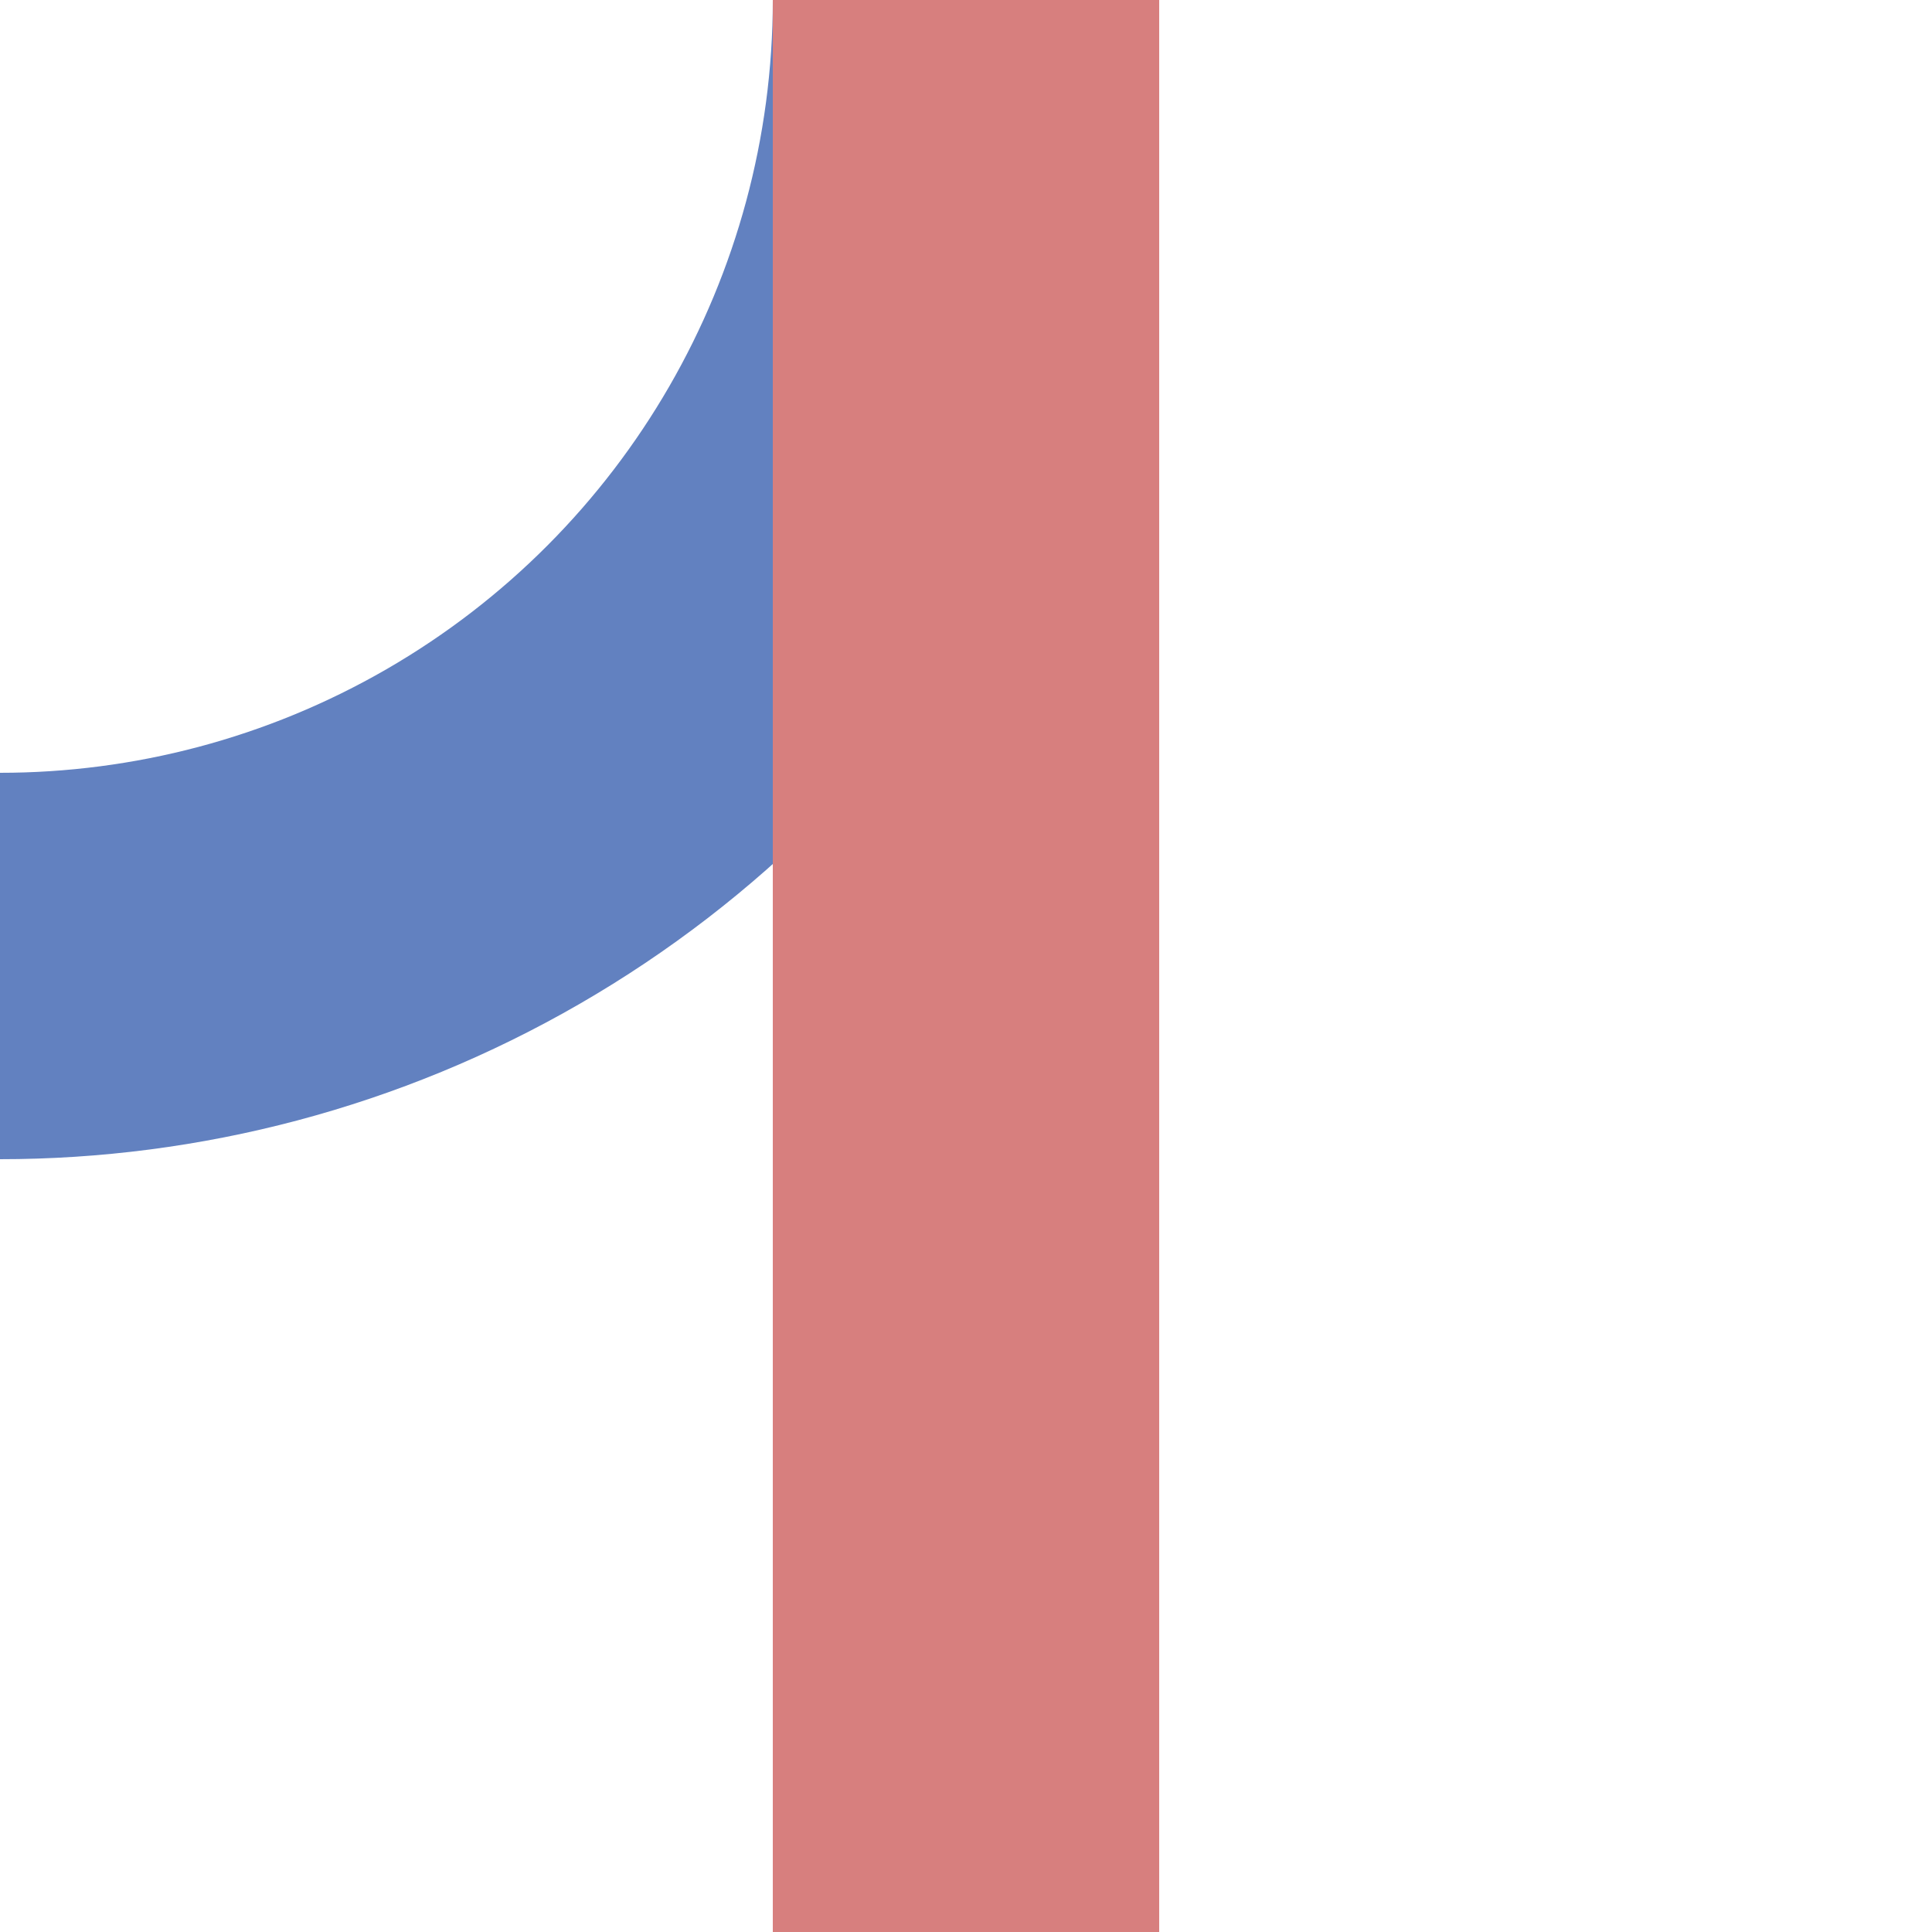 <?xml version="1.0" encoding="UTF-8"?>
<svg xmlns="http://www.w3.org/2000/svg" width="500" height="500">
 <title>exmABZgr</title>
 <g stroke-width="100" fill="none">
  <circle stroke="#6281C0" cx="0" cy="0" r="250"/>
  <path stroke="#D77F7E" d="M 250,0 V 500"/>
 </g>
</svg>